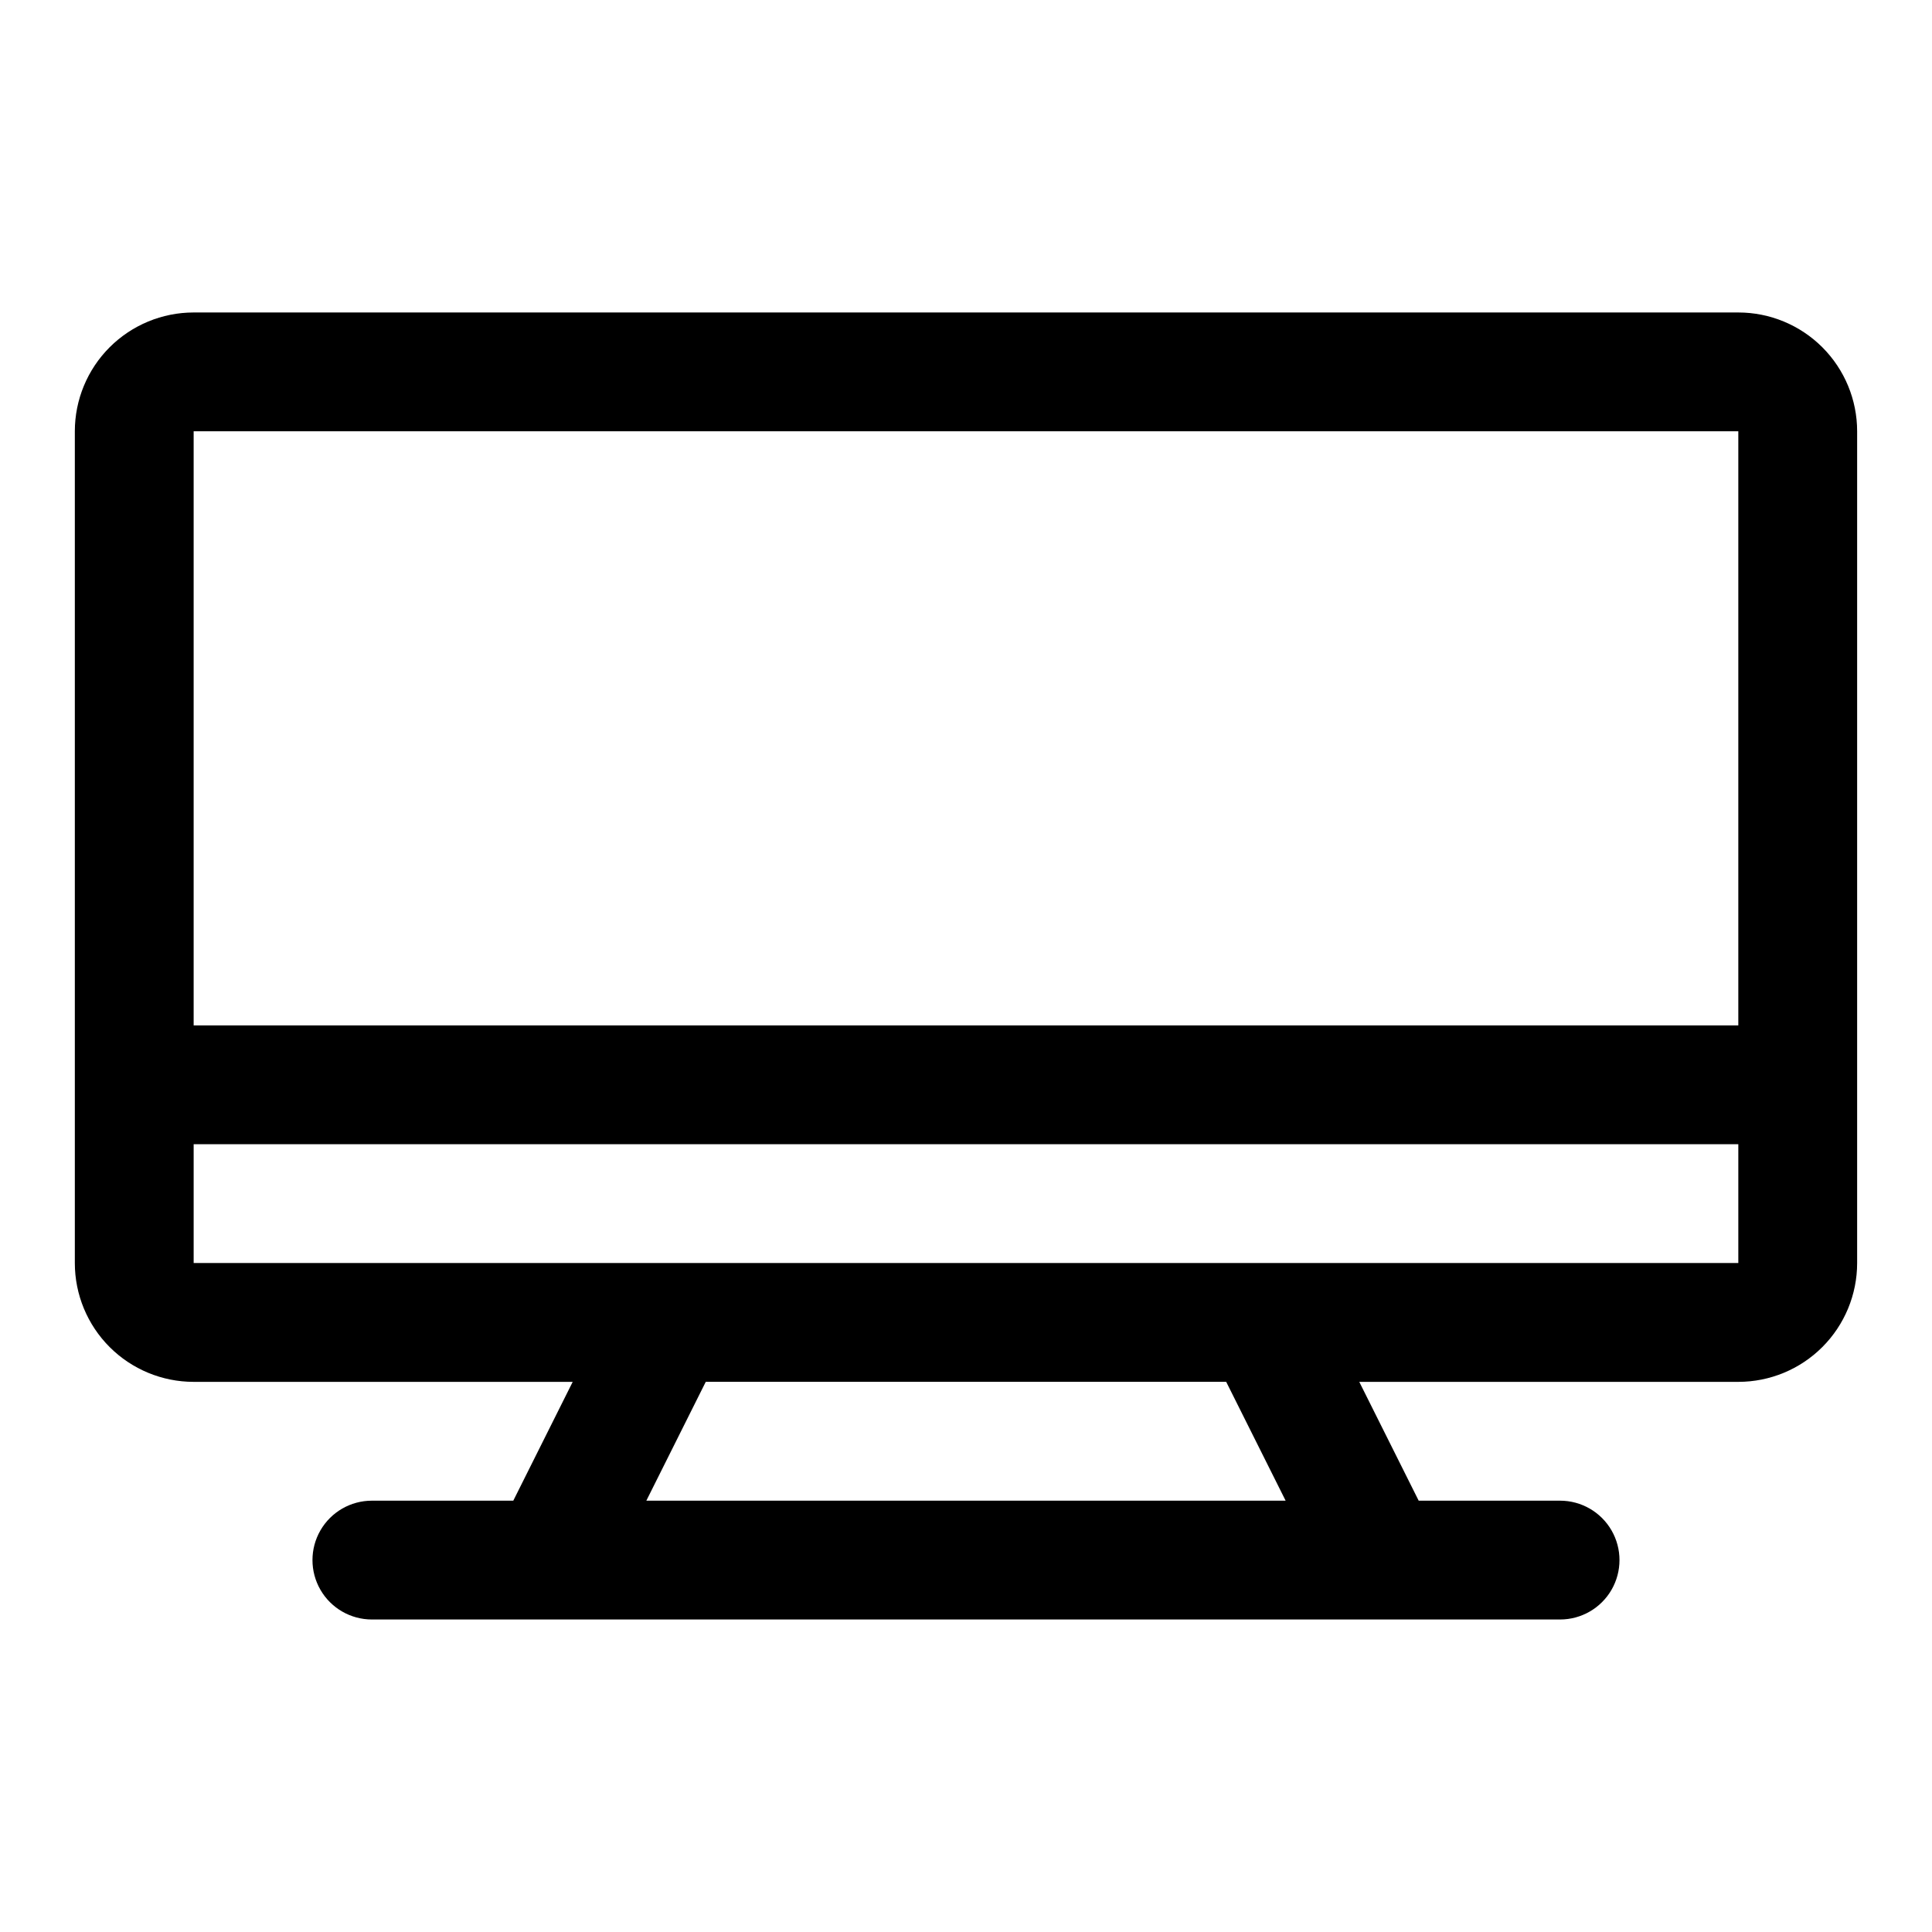 <?xml version="1.0" encoding="UTF-8"?>
<!-- Uploaded to: SVG Repo, www.svgrepo.com, Generator: SVG Repo Mixer Tools -->
<svg fill="#000000" width="800px" height="800px" version="1.1" viewBox="144 144 512 512" xmlns="http://www.w3.org/2000/svg">
 <path d="m604.67 226.81h-409.35c-8.348 0-16.359 3.32-22.266 9.223-5.902 5.906-9.223 13.914-9.223 22.266v220.42c0 8.352 3.32 16.359 9.223 22.266 5.906 5.906 13.918 9.223 22.266 9.223h100.45l-15.742 31.488h-37.473c-5.625 0-10.824 3-13.637 7.871s-2.812 10.875 0 15.746 8.012 7.871 13.637 7.871h314.88c5.625 0 10.824-3 13.637-7.871s2.812-10.875 0-15.746-8.012-7.871-13.637-7.871h-37.469l-15.742-31.488h100.45c8.352 0 16.359-3.316 22.266-9.223 5.902-5.906 9.223-13.914 9.223-22.266v-220.42c0-8.352-3.32-16.359-9.223-22.266-5.906-5.902-13.914-9.223-22.266-9.223zm0 31.488v157.44h-409.35v-157.44zm-119.97 283.39h-169.41l15.742-31.488h137.92zm-289.38-62.977v-31.488h409.35v31.488z"/>
</svg>